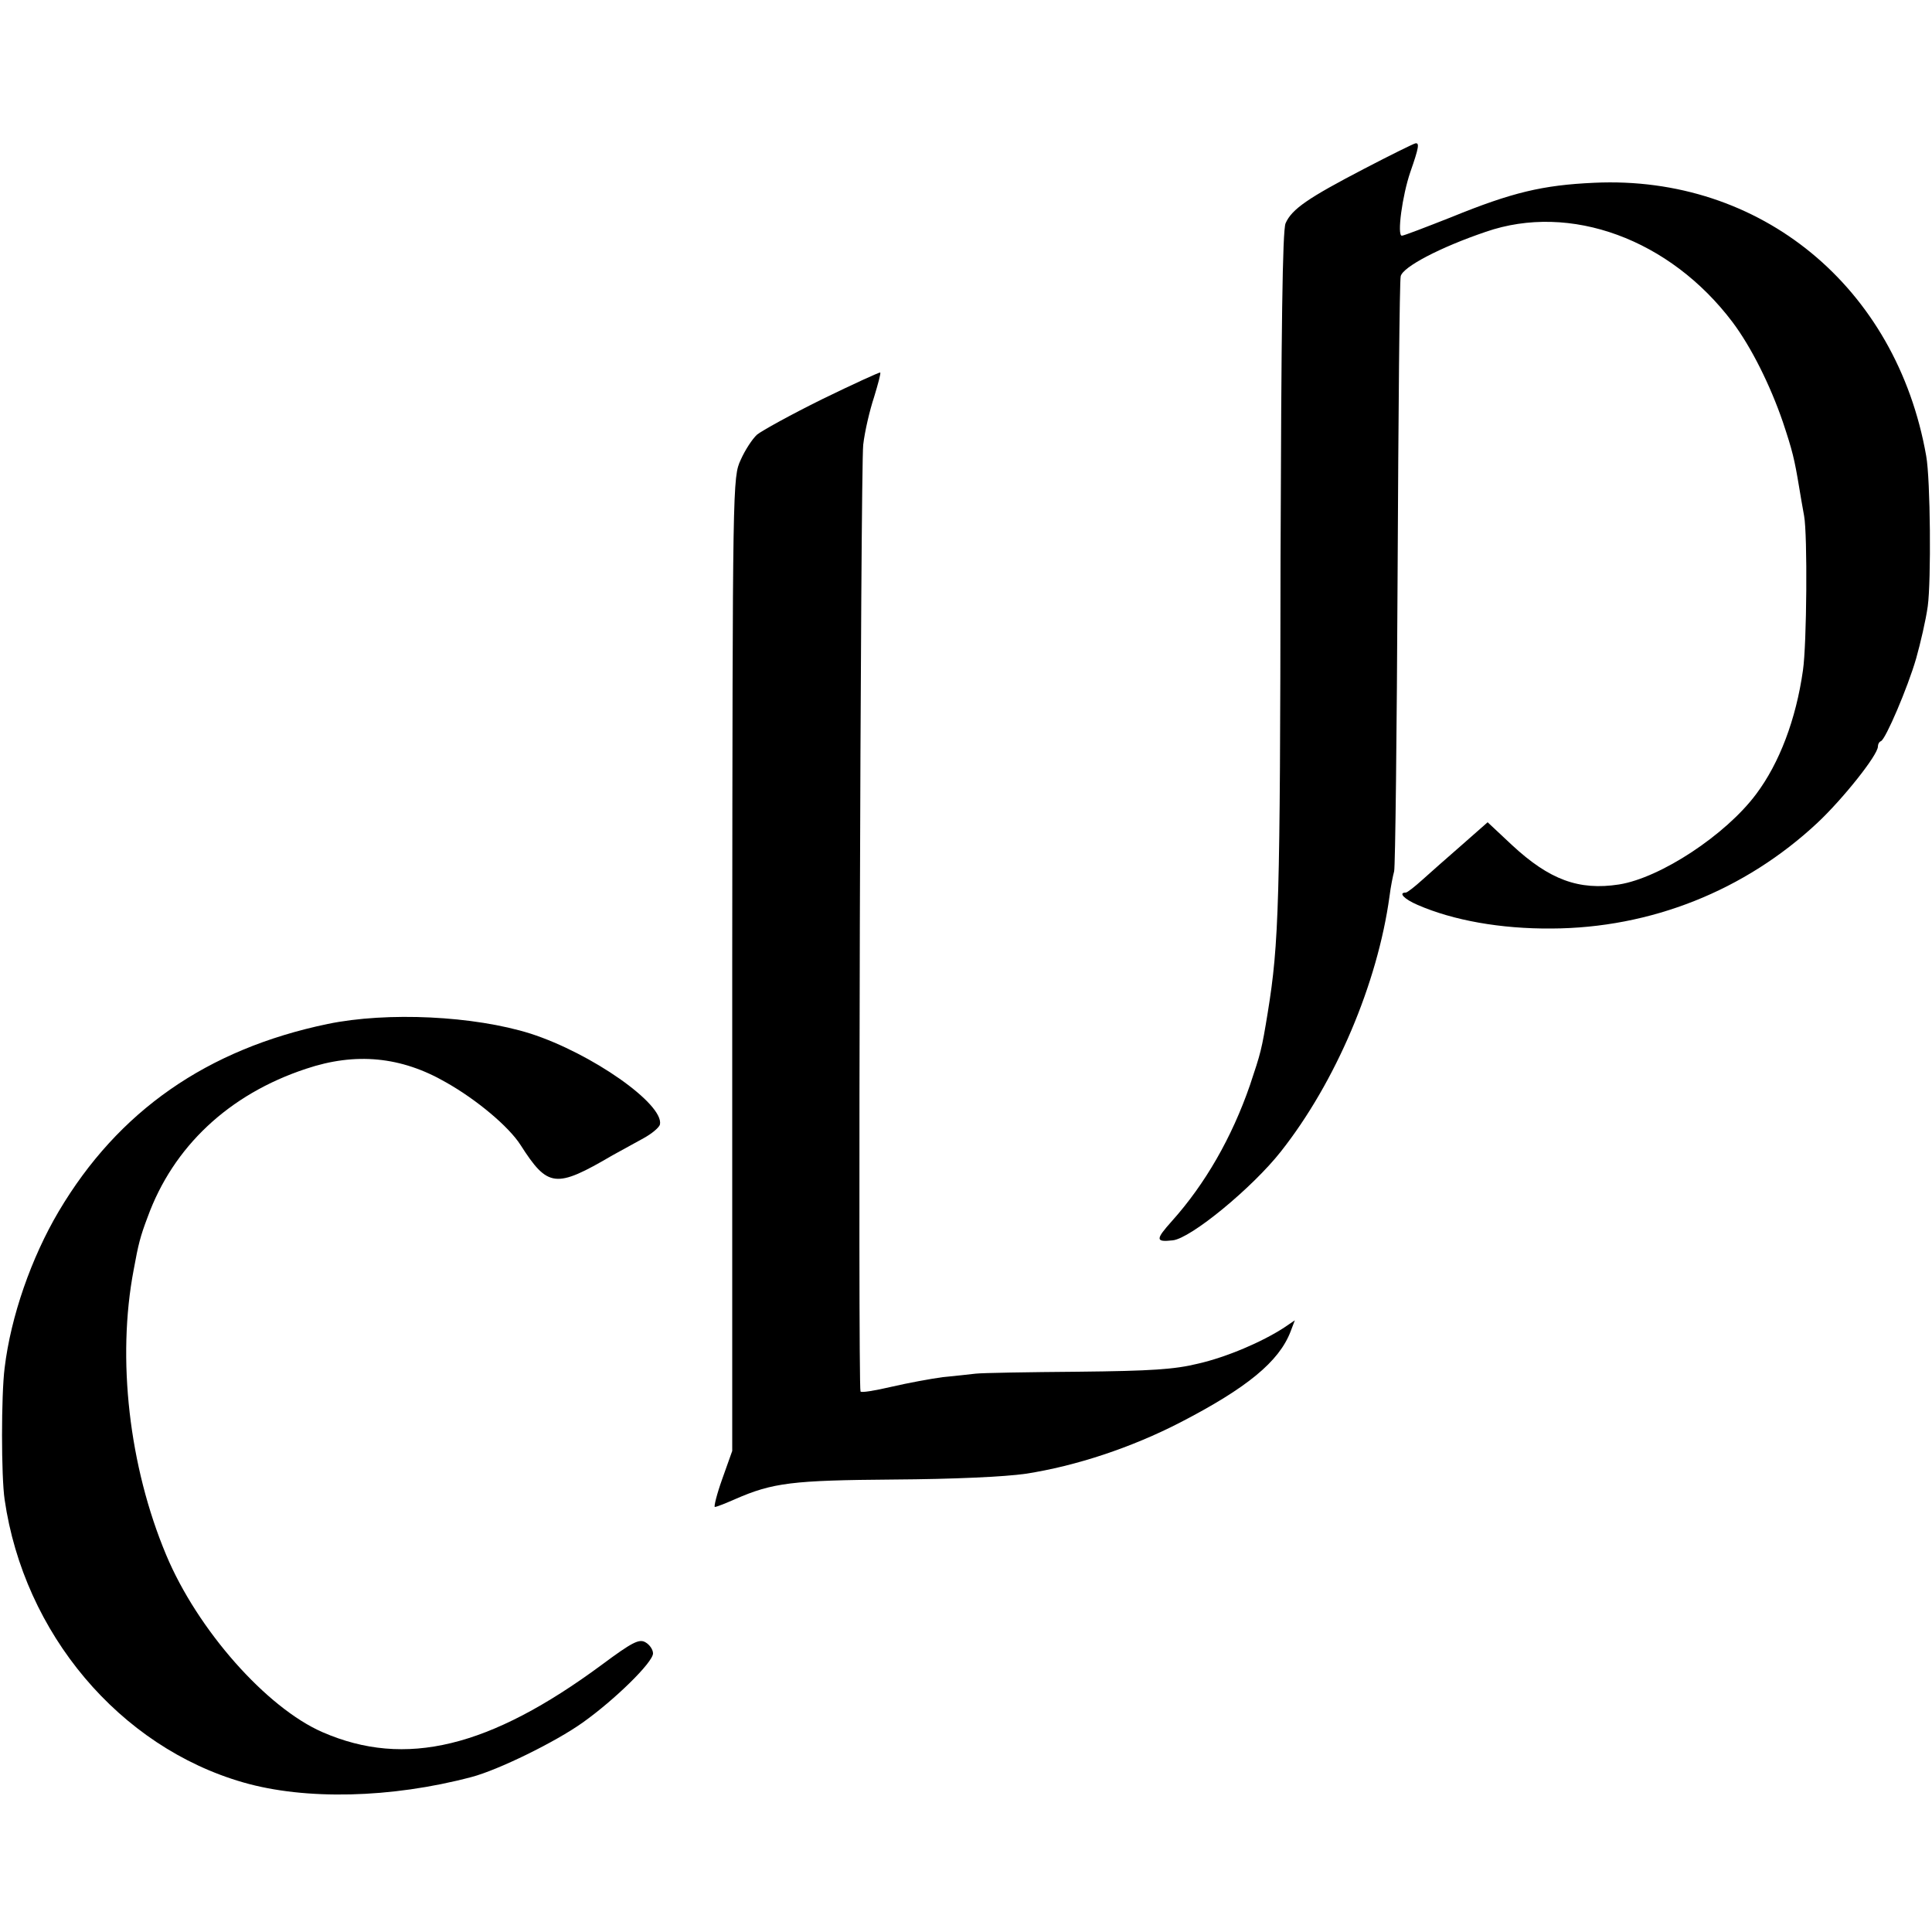 <?xml version="1.0" standalone="no"?>
<!DOCTYPE svg PUBLIC "-//W3C//DTD SVG 20010904//EN"
 "http://www.w3.org/TR/2001/REC-SVG-20010904/DTD/svg10.dtd">
<svg version="1.0" xmlns="http://www.w3.org/2000/svg"
 width="500pt" height="500pt" viewBox="0 0 500 500"
 preserveAspectRatio="xMidYMid meet">
<g transform="translate(0,500) scale(0.1,-0.1)"
fill="#000000" stroke="none">
<path d="M3530 4563 c-144 -75 -187 -104 -203 -141 -8 -20 -11 -266 -13 -877
-1 -883 -4 -986 -33 -1165 -16 -98 -18 -104 -46 -188 -47 -136 -116 -256 -202
-352 -43 -48 -43 -55 2 -50 47 5 206 136 280 230 142 180 250 435 281 660 3
25 9 54 12 65 3 11 7 358 9 770 2 413 5 759 8 770 5 24 102 75 220 115 219 76
477 -19 639 -234 48 -64 97 -162 130 -258 25 -75 30 -96 42 -168 3 -19 9 -53
13 -75 9 -49 7 -332 -3 -400 -18 -127 -61 -240 -121 -320 -79 -106 -248 -217
-355 -234 -104 -16 -180 12 -277 102 l-63 59 -67 -59 c-37 -32 -83 -73 -102
-90 -20 -18 -39 -33 -43 -33 -20 0 -4 -17 31 -32 92 -40 215 -62 346 -61 257
1 501 98 689 274 65 61 156 175 156 197 0 6 3 12 8 14 12 5 69 138 91 214 11
39 25 99 30 135 9 66 7 328 -4 389 -77 438 -429 727 -859 707 -134 -6 -213
-25 -370 -89 -66 -26 -123 -48 -128 -48 -13 0 1 104 22 165 22 63 24 76 13 74
-5 -1 -64 -30 -133 -66z"/>
<path d="M2128 3967 c-81 -40 -157 -82 -169 -92 -12 -11 -31 -40 -42 -65 -21
-45 -21 -57 -22 -1305 l0 -1260 -26 -73 c-14 -39 -22 -72 -19 -72 4 0 27 9 52
20 98 43 149 49 411 51 154 1 287 7 342 15 129 20 272 67 400 133 172 89 255
157 285 235 l11 29 -28 -19 c-57 -37 -148 -76 -222 -93 -61 -15 -121 -19 -311
-21 -129 -1 -248 -3 -265 -5 -16 -2 -55 -6 -85 -9 -30 -4 -90 -15 -133 -25
-43 -10 -79 -16 -80 -12 -7 14 0 2392 7 2450 4 35 17 90 28 123 10 33 18 62
16 64 -2 1 -70 -30 -150 -69z"/>
<path d="M848 2350 c-312 -65 -542 -225 -696 -485 -71 -120 -124 -272 -140
-405 -9 -70 -9 -281 0 -341 50 -346 297 -640 618 -732 160 -46 382 -41 590 14
69 18 218 91 288 141 83 59 182 156 182 179 0 10 -9 23 -20 29 -16 9 -34 0
-112 -58 -291 -215 -509 -268 -723 -175 -145 63 -324 265 -405 459 -96 229
-128 508 -84 738 12 66 17 86 36 136 66 182 210 318 410 384 128 43 246 32
362 -35 80 -45 163 -115 193 -162 71 -111 91 -113 238 -27 22 12 58 32 80 44
22 12 41 28 43 36 10 53 -177 184 -335 235 -146 46 -370 57 -525 25z"/>
</g>
</svg>
